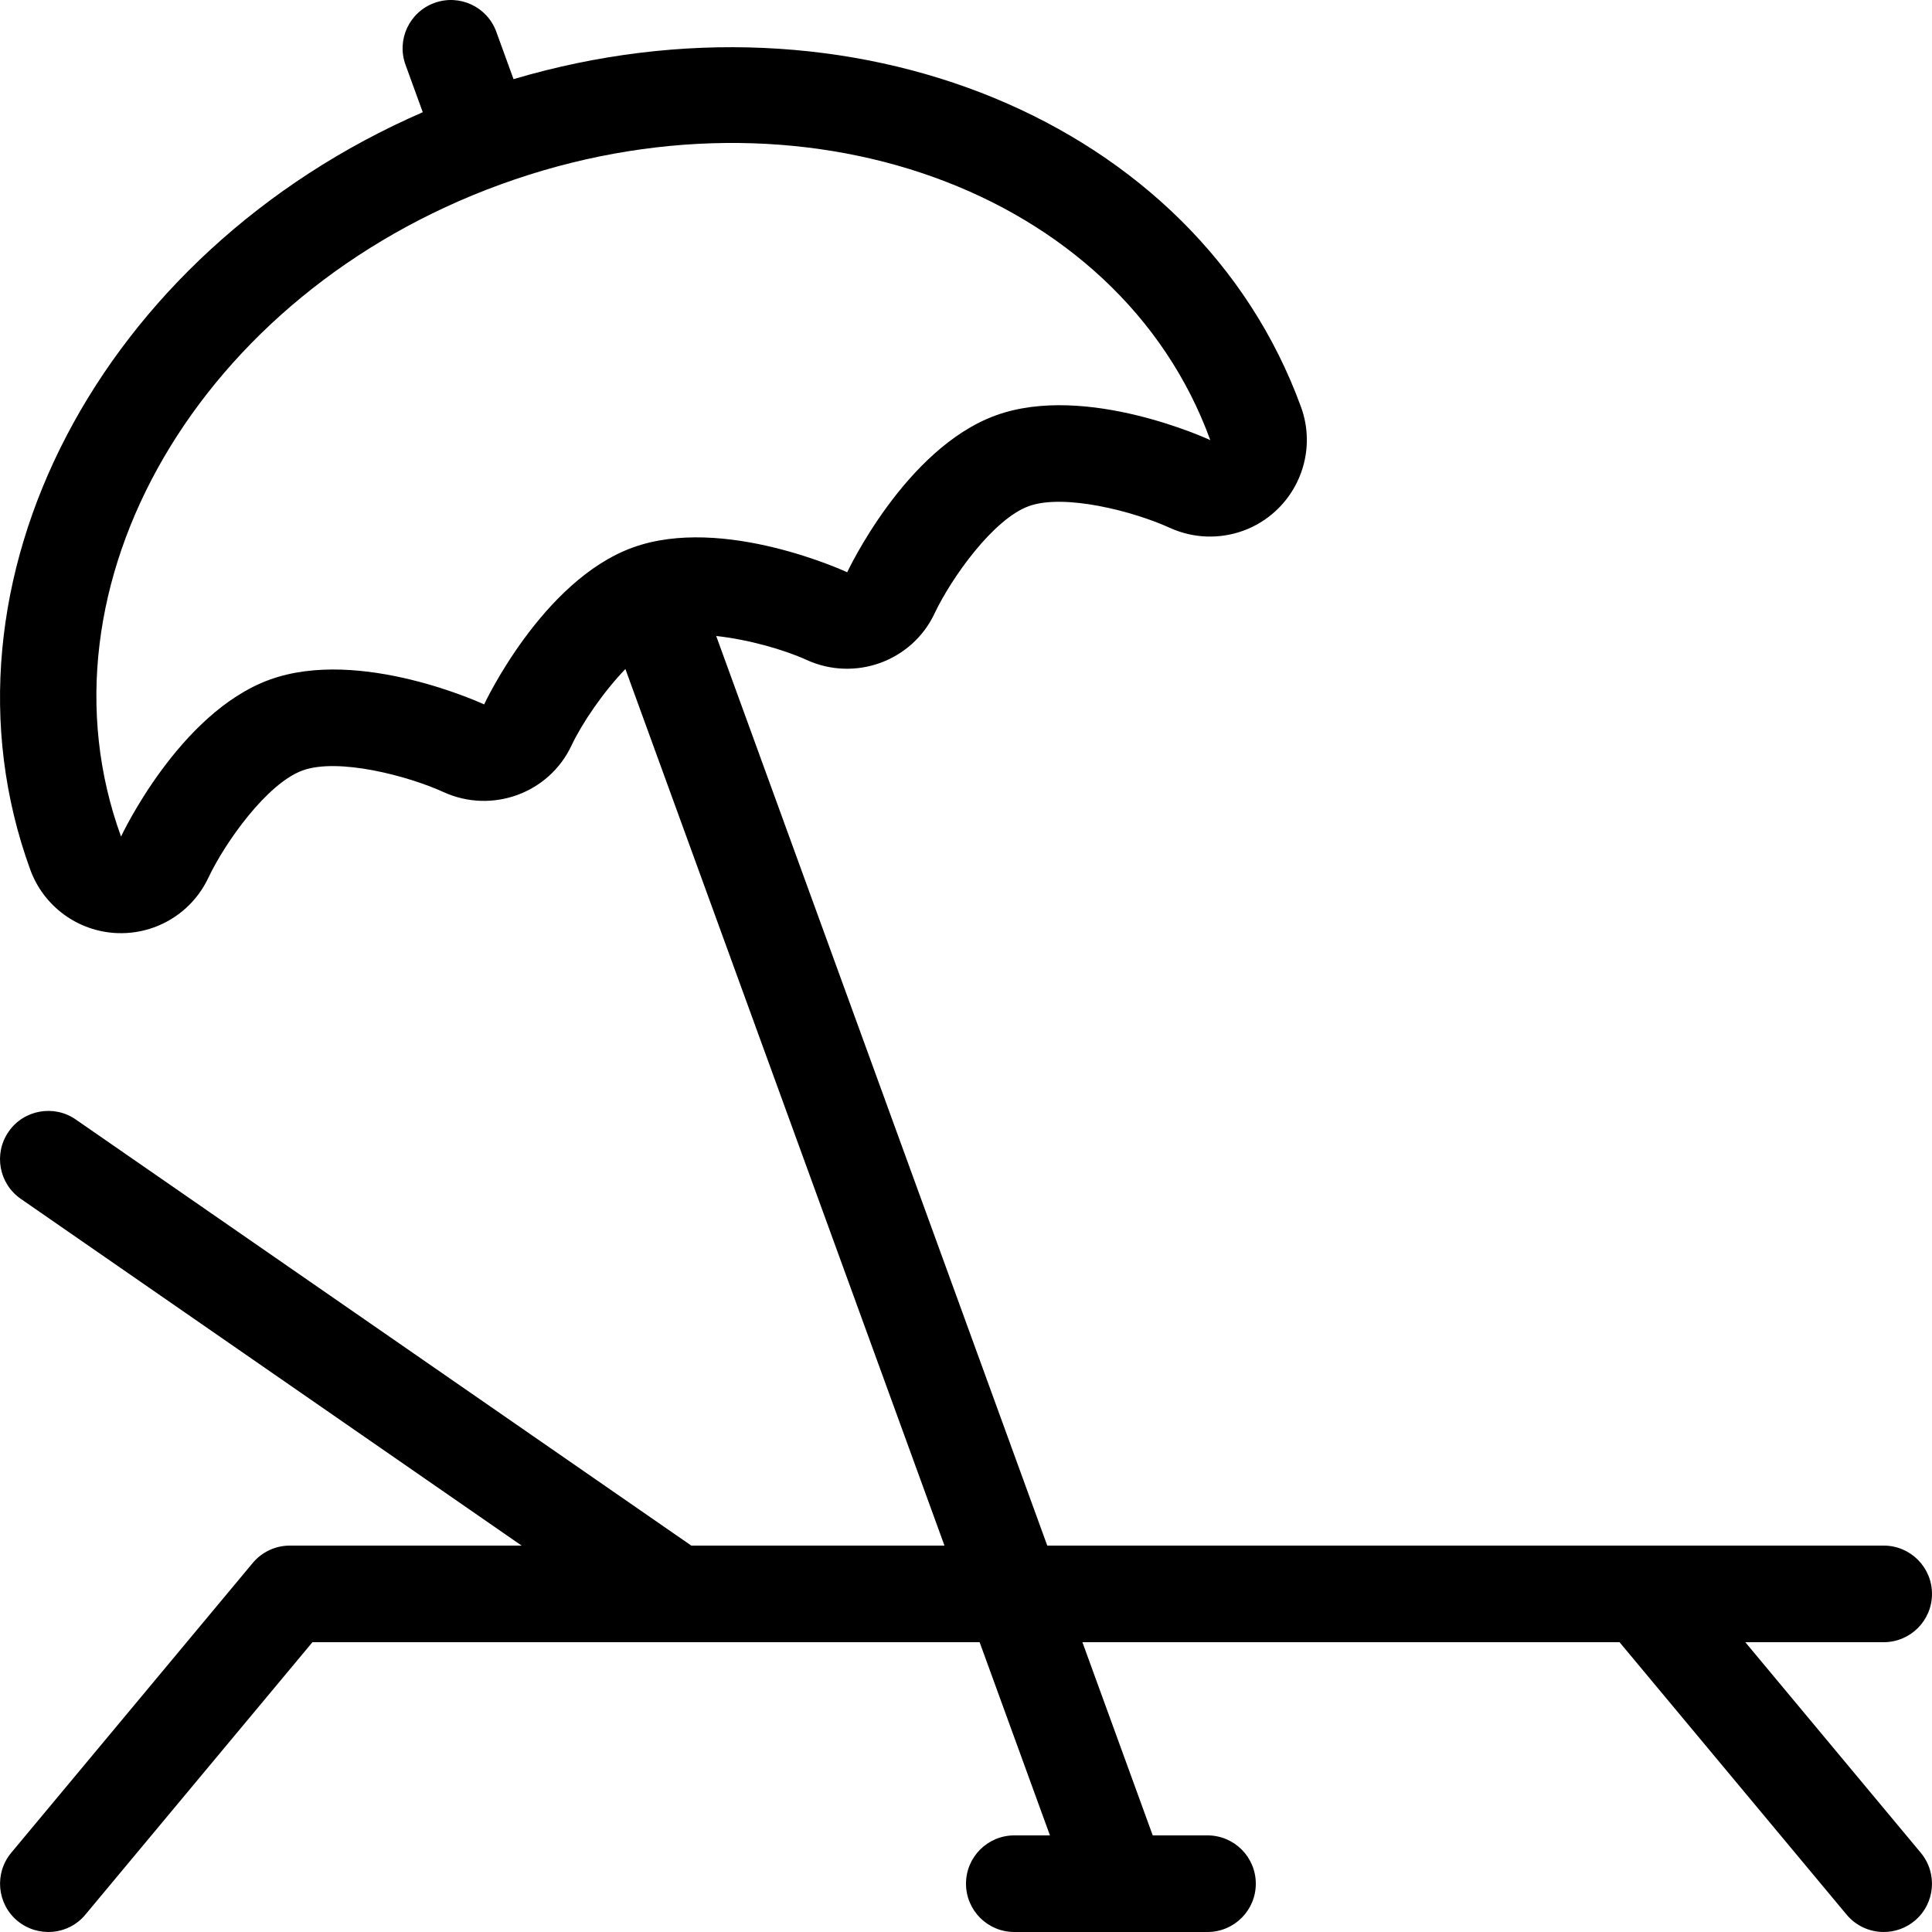 <?xml version="1.0" encoding="iso-8859-1"?>
<!-- Uploaded to: SVG Repo, www.svgrepo.com, Generator: SVG Repo Mixer Tools -->
<svg fill="#000000" height="800px" width="800px" version="1.1" id="Layer_1" xmlns="http://www.w3.org/2000/svg" xmlns:xlink="http://www.w3.org/1999/xlink" 
	 viewBox="0 0 512.004 512.004" xml:space="preserve">
<g>
	<g>
		<path d="M462.526,435.202h36.676c7.074,0,12.8-5.726,12.8-12.8s-5.726-12.8-12.8-12.8H277.54l-87.74-241.058
			c8.585,0.939,18.005,3.627,23.987,6.357c6.383,2.91,13.372,2.995,19.507,0.768c6.153-2.244,11.452-6.81,14.421-13.193
			c4.446-9.344,15.488-24.9,24.909-28.331c9.421-3.43,27.878,1.391,37.385,5.734c6.246,2.85,13.252,3.029,19.465,0.768
			c3.123-1.135,6.05-2.893,8.585-5.231c7.578-6.997,10.266-17.843,6.733-27.537c-27.691-76.109-119.526-113.331-208.7-86.904
			l-4.565-12.552c-2.415-6.647-9.754-10.069-16.41-7.646c-6.647,2.423-10.069,9.754-7.646,16.41l4.565,12.552
			C26.737,66.81-19.684,154.353,8.015,230.462c3.541,9.728,12.595,16.367,22.938,16.819c3.422,0.145,6.767-0.393,9.865-1.519
			c6.263-2.278,11.52-6.963,14.447-13.244c4.446-9.344,15.488-24.9,24.909-28.331c9.421-3.43,27.878,1.391,37.385,5.734
			c6.391,2.91,13.372,2.995,19.507,0.768c6.153-2.244,11.452-6.81,14.421-13.193c2.799-5.879,8.277-13.969,14.251-20.198
			l84.557,232.303h-67.098L20.081,296.681c-5.751-4.002-13.798-2.603-17.801,3.234c-4.028,5.811-2.577,13.79,3.251,17.809
			l132.702,91.878H76.802c-3.797,0-7.398,1.69-9.822,4.599l-64,76.8c-4.523,5.436-3.797,13.508,1.621,18.039
			c5.453,4.497,13.525,3.814,18.022-1.638l60.177-72.201h176.811l18.637,51.2h-9.446c-7.074,0-12.8,5.726-12.8,12.8
			c0,7.074,5.726,12.8,12.8,12.8h51.2c7.074,0,12.8-5.726,12.8-12.8c0-7.074-5.726-12.8-12.8-12.8h-14.515l-18.637-51.2h142.345
			l60.177,72.201c2.534,3.038,6.178,4.599,9.83,4.599c2.901,0,5.803-0.973,8.201-2.961c5.427-4.523,6.153-12.604,1.621-18.039
			L462.526,435.202z M167.657,145.111c-24.055,8.755-39.356,41.566-39.356,41.566s-32.811-15.3-56.866-6.545
			c-24.055,8.755-39.356,41.566-39.356,41.566C7.895,155.275,52.917,77.903,132.627,48.89
			c79.718-29.013,163.934,1.314,188.117,67.746c0,0-32.811-15.3-56.866-6.545c-24.055,8.755-39.356,41.566-39.356,41.566
			S191.712,136.356,167.657,145.111z"/>
	</g>
</g>
</svg>